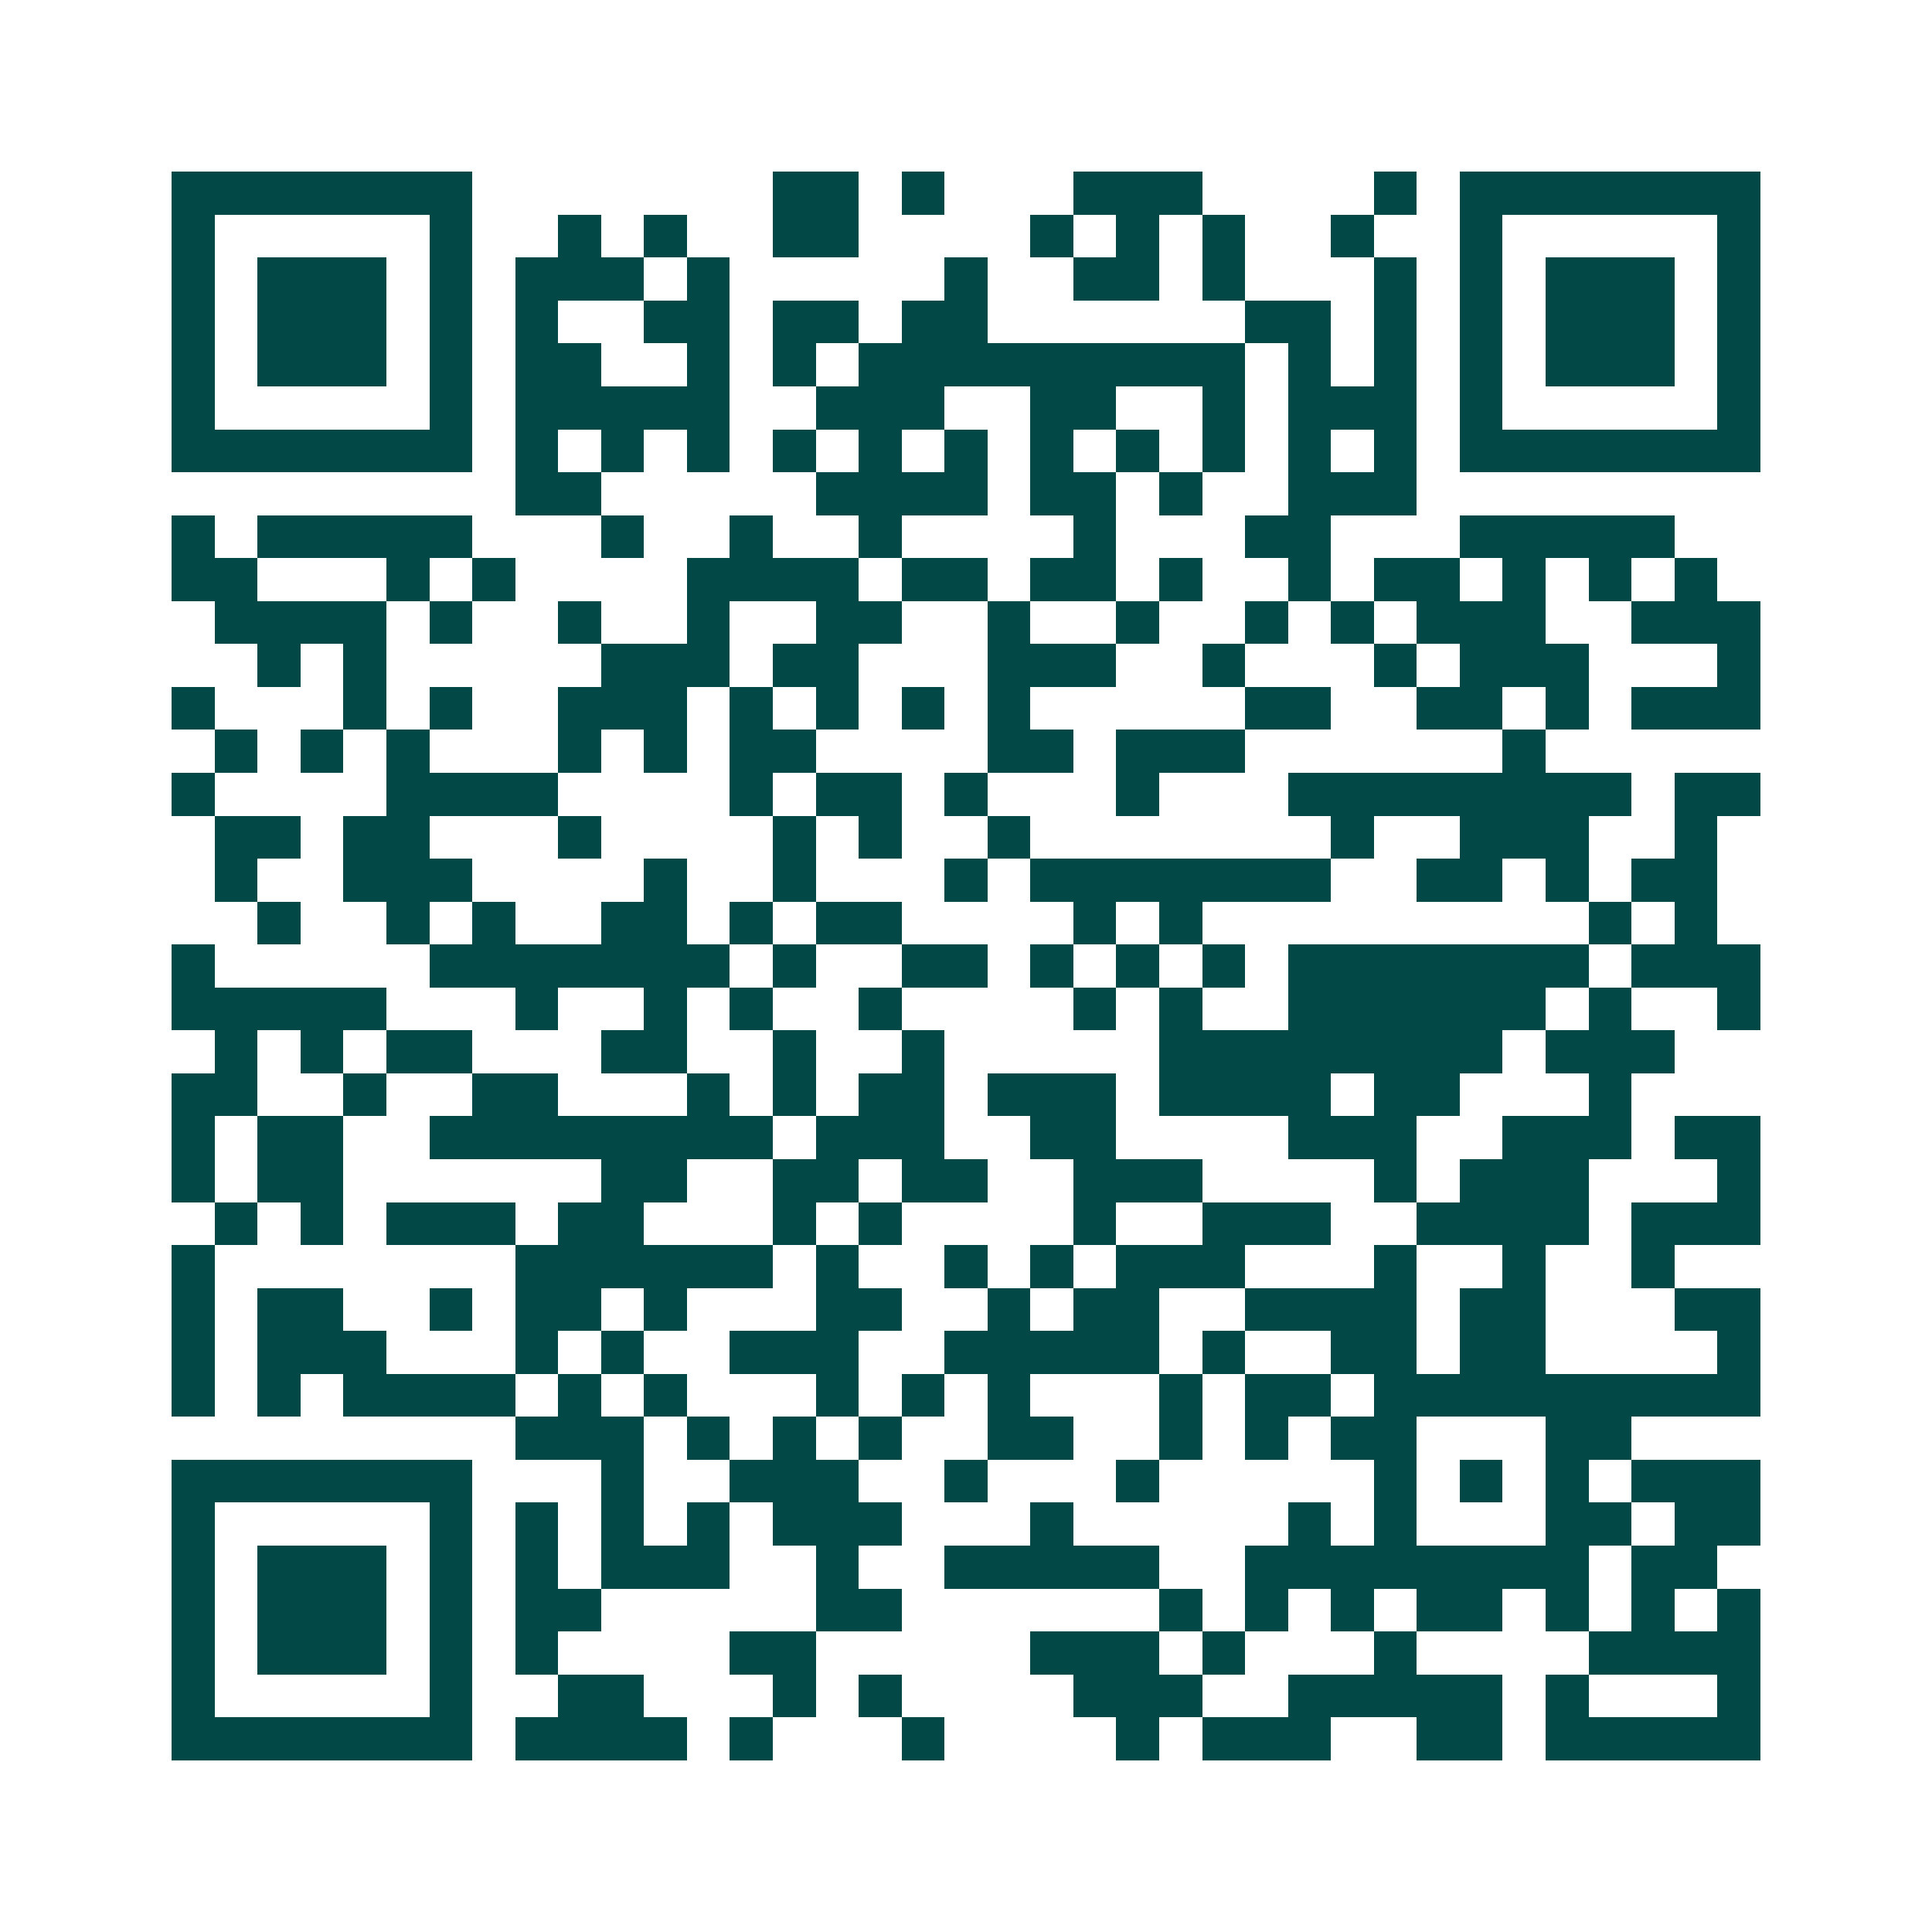 <svg xmlns="http://www.w3.org/2000/svg" width="200" height="200" viewBox="0 0 45 45" shape-rendering="crispEdges"><path fill="#ffffff" d="M0 0h45v45H0z"/><path stroke="#014847" d="M4 4.5h7m7 0h2m1 0h1m3 0h3m4 0h1m1 0h7M4 5.5h1m5 0h1m2 0h1m1 0h1m2 0h2m4 0h1m1 0h1m1 0h1m2 0h1m2 0h1m5 0h1M4 6.5h1m1 0h3m1 0h1m1 0h3m1 0h1m5 0h1m2 0h2m1 0h1m3 0h1m1 0h1m1 0h3m1 0h1M4 7.5h1m1 0h3m1 0h1m1 0h1m2 0h2m1 0h2m1 0h2m6 0h2m1 0h1m1 0h1m1 0h3m1 0h1M4 8.5h1m1 0h3m1 0h1m1 0h2m2 0h1m1 0h1m1 0h9m1 0h1m1 0h1m1 0h1m1 0h3m1 0h1M4 9.5h1m5 0h1m1 0h5m2 0h3m2 0h2m2 0h1m1 0h3m1 0h1m5 0h1M4 10.5h7m1 0h1m1 0h1m1 0h1m1 0h1m1 0h1m1 0h1m1 0h1m1 0h1m1 0h1m1 0h1m1 0h1m1 0h7M12 11.5h2m5 0h4m1 0h2m1 0h1m2 0h3M4 12.5h1m1 0h5m3 0h1m2 0h1m2 0h1m4 0h1m3 0h2m3 0h5M4 13.5h2m3 0h1m1 0h1m4 0h4m1 0h2m1 0h2m1 0h1m2 0h1m1 0h2m1 0h1m1 0h1m1 0h1M5 14.5h4m1 0h1m2 0h1m2 0h1m2 0h2m2 0h1m2 0h1m2 0h1m1 0h1m1 0h3m2 0h3M6 15.5h1m1 0h1m5 0h3m1 0h2m3 0h3m2 0h1m3 0h1m1 0h3m3 0h1M4 16.5h1m3 0h1m1 0h1m2 0h3m1 0h1m1 0h1m1 0h1m1 0h1m5 0h2m2 0h2m1 0h1m1 0h3M5 17.5h1m1 0h1m1 0h1m3 0h1m1 0h1m1 0h2m4 0h2m1 0h3m6 0h1M4 18.5h1m4 0h4m4 0h1m1 0h2m1 0h1m3 0h1m3 0h8m1 0h2M5 19.5h2m1 0h2m3 0h1m4 0h1m1 0h1m2 0h1m7 0h1m2 0h3m2 0h1M5 20.5h1m2 0h3m4 0h1m2 0h1m3 0h1m1 0h7m2 0h2m1 0h1m1 0h2M6 21.5h1m2 0h1m1 0h1m2 0h2m1 0h1m1 0h2m4 0h1m1 0h1m9 0h1m1 0h1M4 22.5h1m5 0h7m1 0h1m2 0h2m1 0h1m1 0h1m1 0h1m1 0h7m1 0h3M4 23.5h5m3 0h1m2 0h1m1 0h1m2 0h1m4 0h1m1 0h1m2 0h6m1 0h1m2 0h1M5 24.5h1m1 0h1m1 0h2m3 0h2m2 0h1m2 0h1m5 0h8m1 0h3M4 25.5h2m2 0h1m2 0h2m3 0h1m1 0h1m1 0h2m1 0h3m1 0h4m1 0h2m3 0h1M4 26.5h1m1 0h2m2 0h8m1 0h3m2 0h2m4 0h3m2 0h3m1 0h2M4 27.5h1m1 0h2m6 0h2m2 0h2m1 0h2m2 0h3m4 0h1m1 0h3m3 0h1M5 28.5h1m1 0h1m1 0h3m1 0h2m3 0h1m1 0h1m4 0h1m2 0h3m2 0h4m1 0h3M4 29.5h1m7 0h6m1 0h1m2 0h1m1 0h1m1 0h3m3 0h1m2 0h1m2 0h1M4 30.5h1m1 0h2m2 0h1m1 0h2m1 0h1m3 0h2m2 0h1m1 0h2m2 0h4m1 0h2m3 0h2M4 31.5h1m1 0h3m3 0h1m1 0h1m2 0h3m2 0h5m1 0h1m2 0h2m1 0h2m4 0h1M4 32.5h1m1 0h1m1 0h4m1 0h1m1 0h1m3 0h1m1 0h1m1 0h1m3 0h1m1 0h2m1 0h9M12 33.5h3m1 0h1m1 0h1m1 0h1m2 0h2m2 0h1m1 0h1m1 0h2m3 0h2M4 34.5h7m3 0h1m2 0h3m2 0h1m3 0h1m5 0h1m1 0h1m1 0h1m1 0h3M4 35.5h1m5 0h1m1 0h1m1 0h1m1 0h1m1 0h3m3 0h1m5 0h1m1 0h1m3 0h2m1 0h2M4 36.5h1m1 0h3m1 0h1m1 0h1m1 0h3m2 0h1m2 0h5m2 0h8m1 0h2M4 37.5h1m1 0h3m1 0h1m1 0h2m5 0h2m6 0h1m1 0h1m1 0h1m1 0h2m1 0h1m1 0h1m1 0h1M4 38.5h1m1 0h3m1 0h1m1 0h1m4 0h2m5 0h3m1 0h1m3 0h1m4 0h4M4 39.5h1m5 0h1m2 0h2m3 0h1m1 0h1m4 0h3m2 0h5m1 0h1m3 0h1M4 40.5h7m1 0h4m1 0h1m3 0h1m4 0h1m1 0h3m2 0h2m1 0h5"/></svg>
